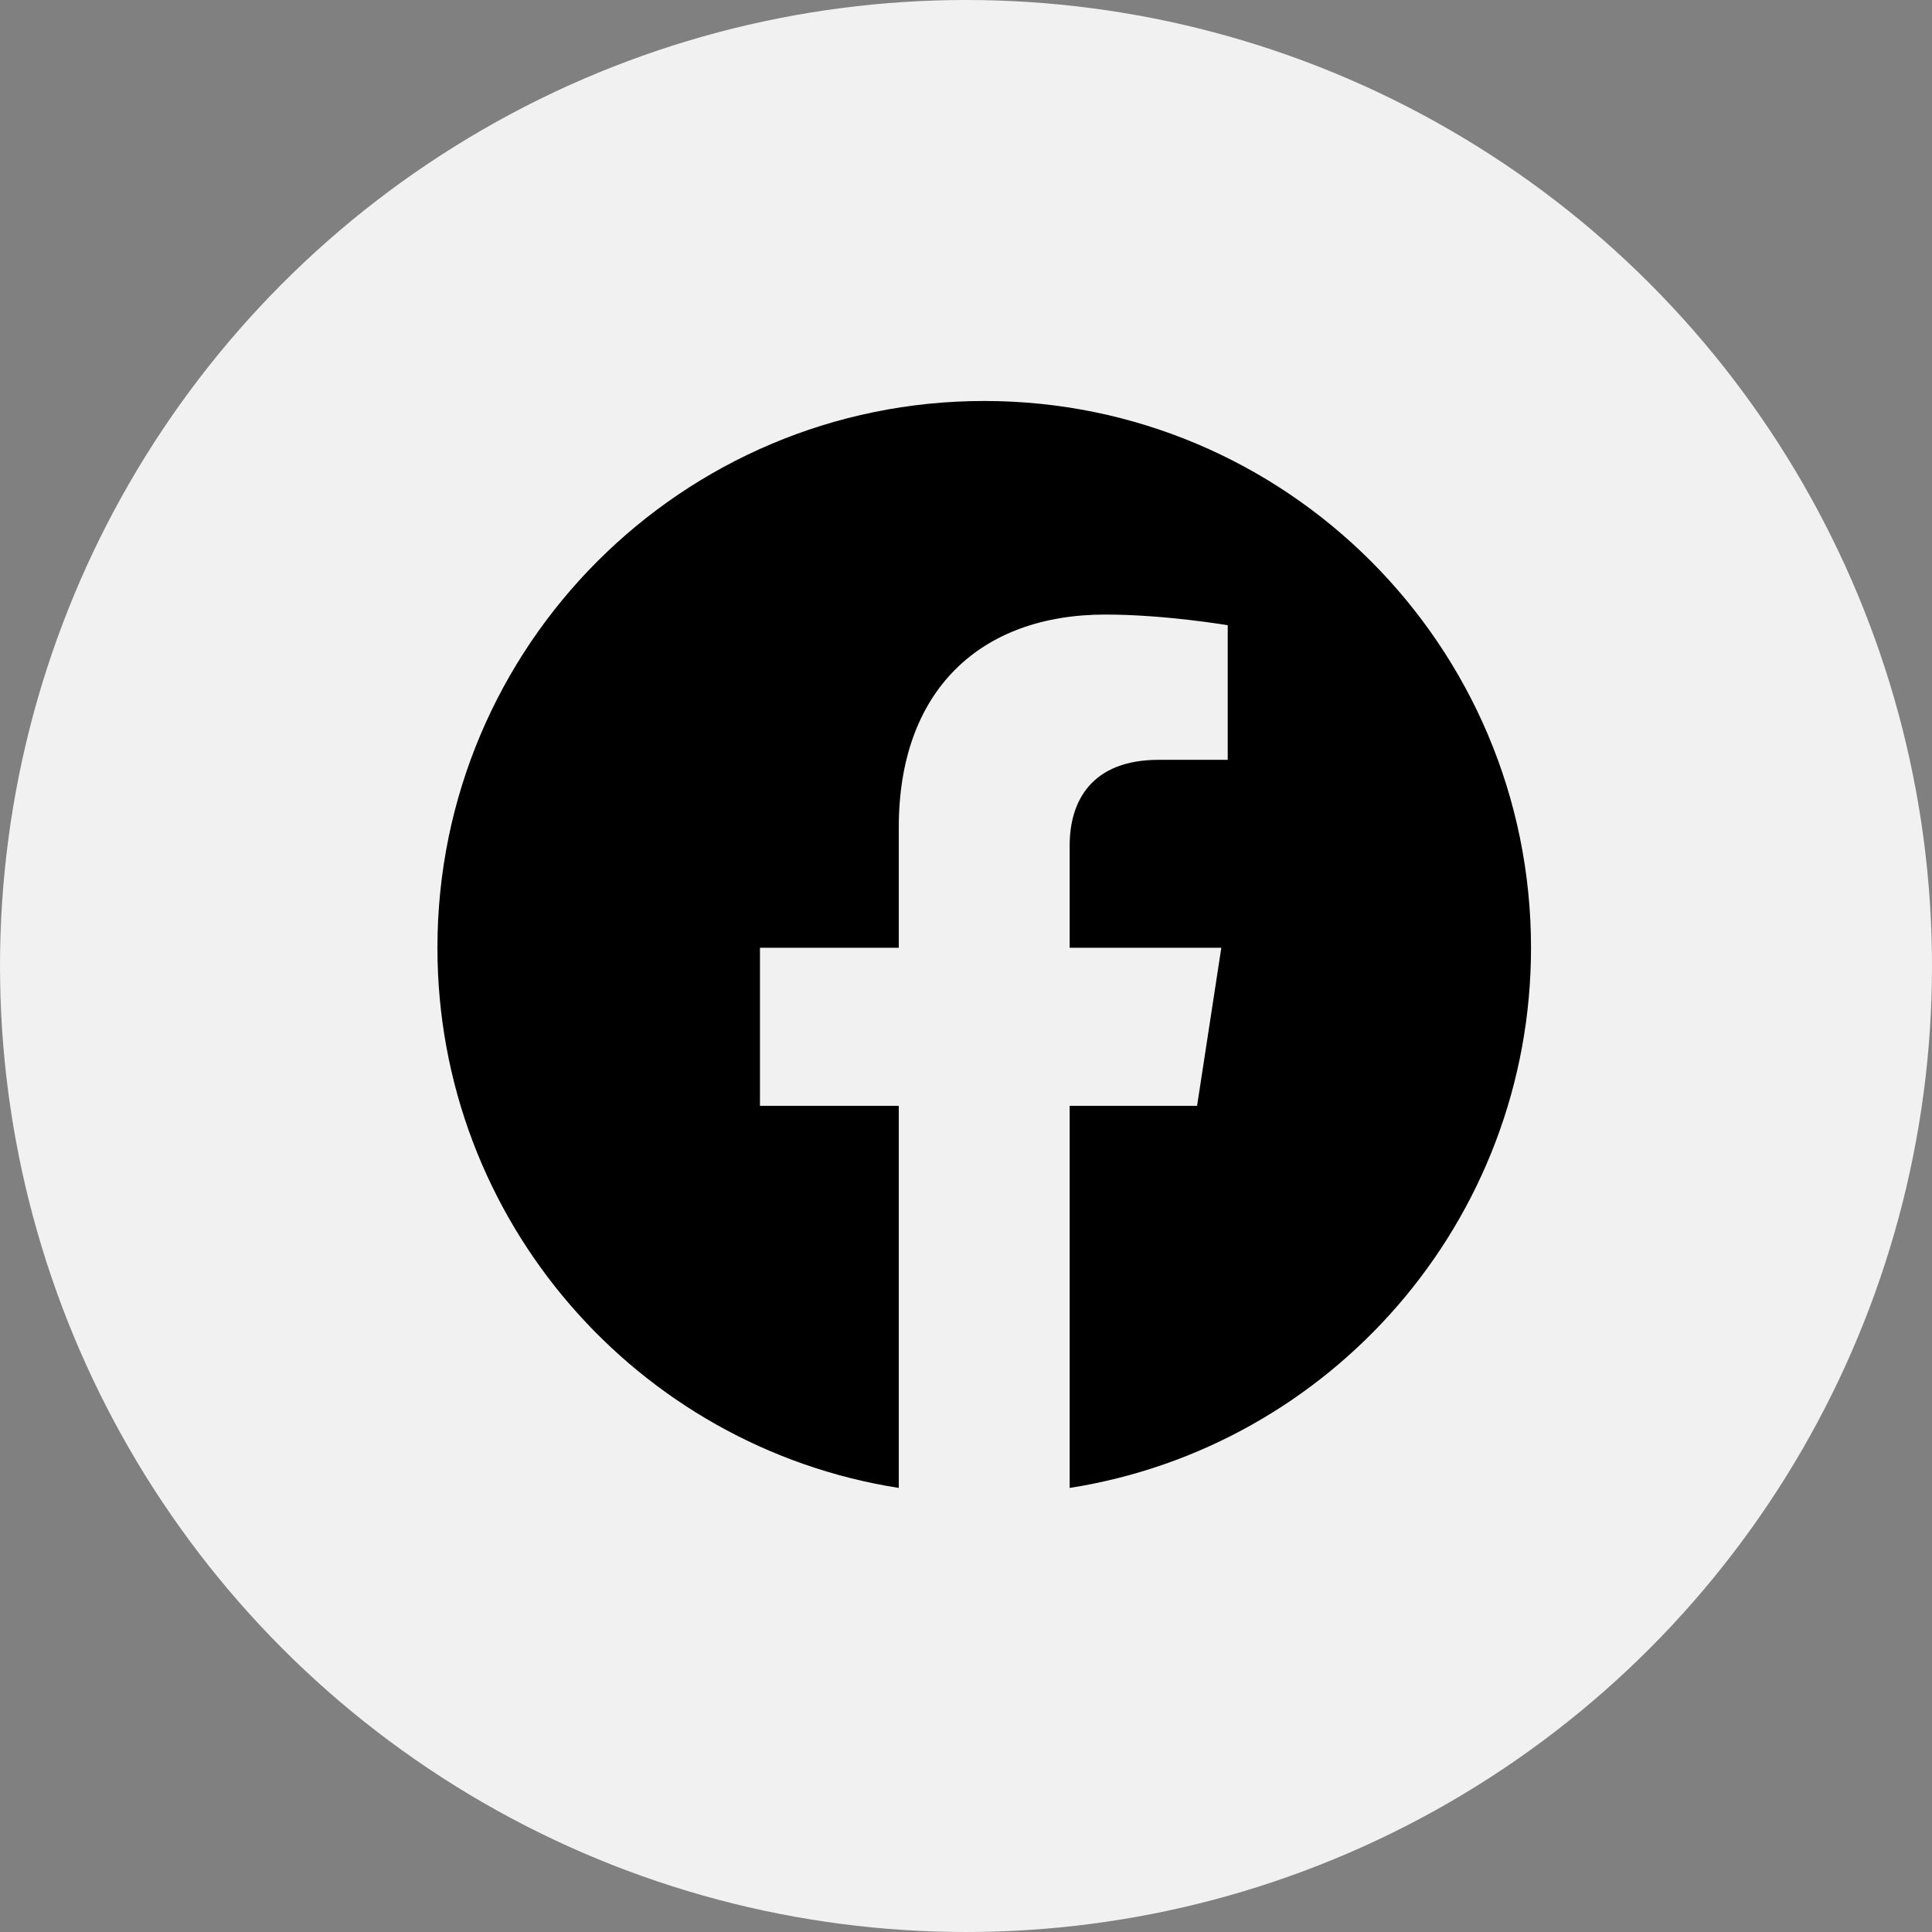 <svg width="53" height="53" viewBox="0 0 53 53" fill="none" xmlns="http://www.w3.org/2000/svg">
<rect x="0" y="0" width="53" height="53" fill="#808080" stroke="none"/>
<circle cx="26.5" cy="26.5" r="26.5" fill="#F1F1F1"/>
<g clip-path="url(#clip0_213_7734)">
<path d="M42 26C42 17.716 35.284 11 27 11C18.716 11 12 17.716 12 26C12 33.487 17.485 39.693 24.656 40.818V30.336H20.848V26H24.656V22.695C24.656 18.936 26.896 16.859 30.322 16.859C31.963 16.859 33.68 17.152 33.68 17.152V20.844H31.788C29.925 20.844 29.344 22 29.344 23.188V26H33.504L32.839 30.336H29.344V40.818C36.515 39.693 42 33.487 42 26Z" fill="black"/>
</g>
<defs>
<clipPath id="clip0_213_7734">
<rect width="30" height="30" fill="white" transform="translate(12 11)"/>
</clipPath>
</defs>
</svg>
